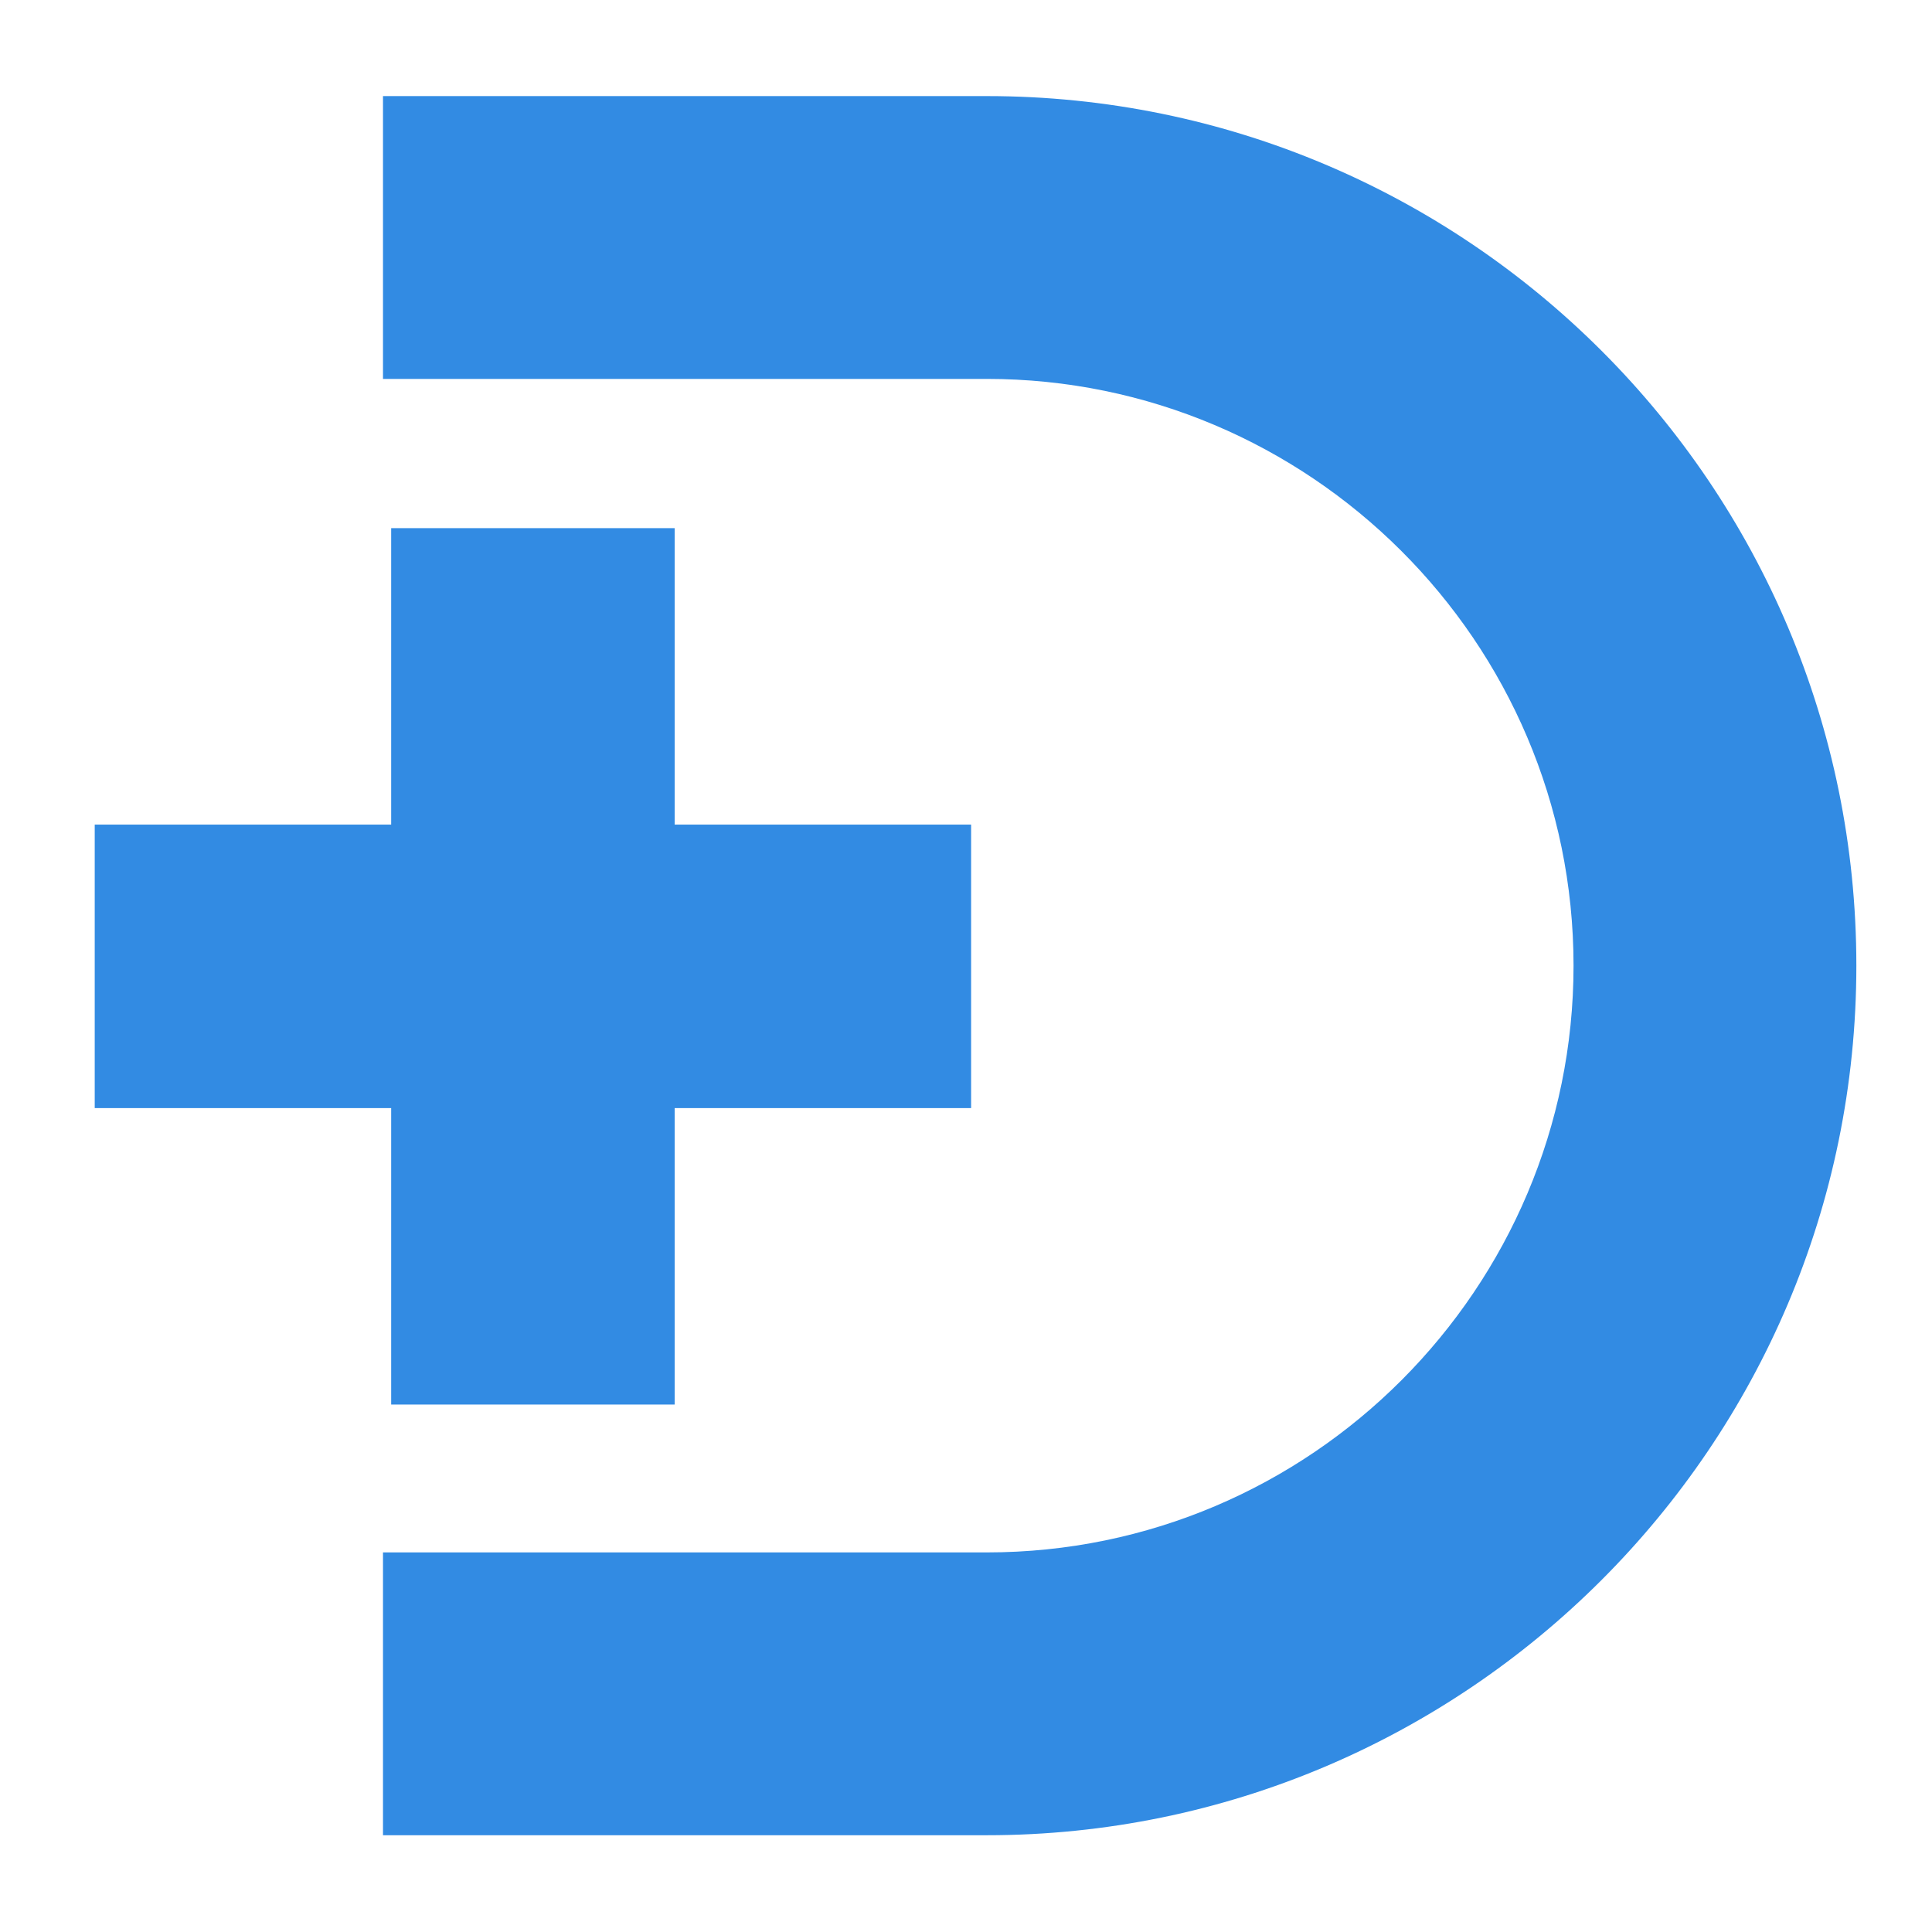 <?xml version="1.0" encoding="utf-8"?>
<!-- Generator: Adobe Illustrator 26.3.1, SVG Export Plug-In . SVG Version: 6.00 Build 0)  -->
<svg version="1.1" id="Layer_1" xmlns="http://www.w3.org/2000/svg" xmlns:xlink="http://www.w3.org/1999/xlink" x="0px" y="0px"
	 viewBox="0 0 283.5 283.5" style="enable-background:new 0 0 283.5 283.5;" xml:space="preserve">
<style type="text/css">
	.st0{fill:#328BE3;}
</style>
<g>
	<path class="st0" d="M144.8,14.1H56.2v41.5h88.6c47.3,0,86.1,38.5,86.1,86.1c0,47.3-38.5,86.1-86.1,86.1H56.2v41.5h88.6
		c70.2,0,127.6-57.1,127.6-127.6S215.2,14.1,144.8,14.1z"/>
	<polygon class="st0" points="57.4,206.1 99,206.1 99,162.6 142.5,162.6 142.5,121 99,121 99,77.5 57.4,77.5 57.4,121 13.9,121 
		13.9,162.6 57.4,162.6 	"/>
</g>
</svg>
